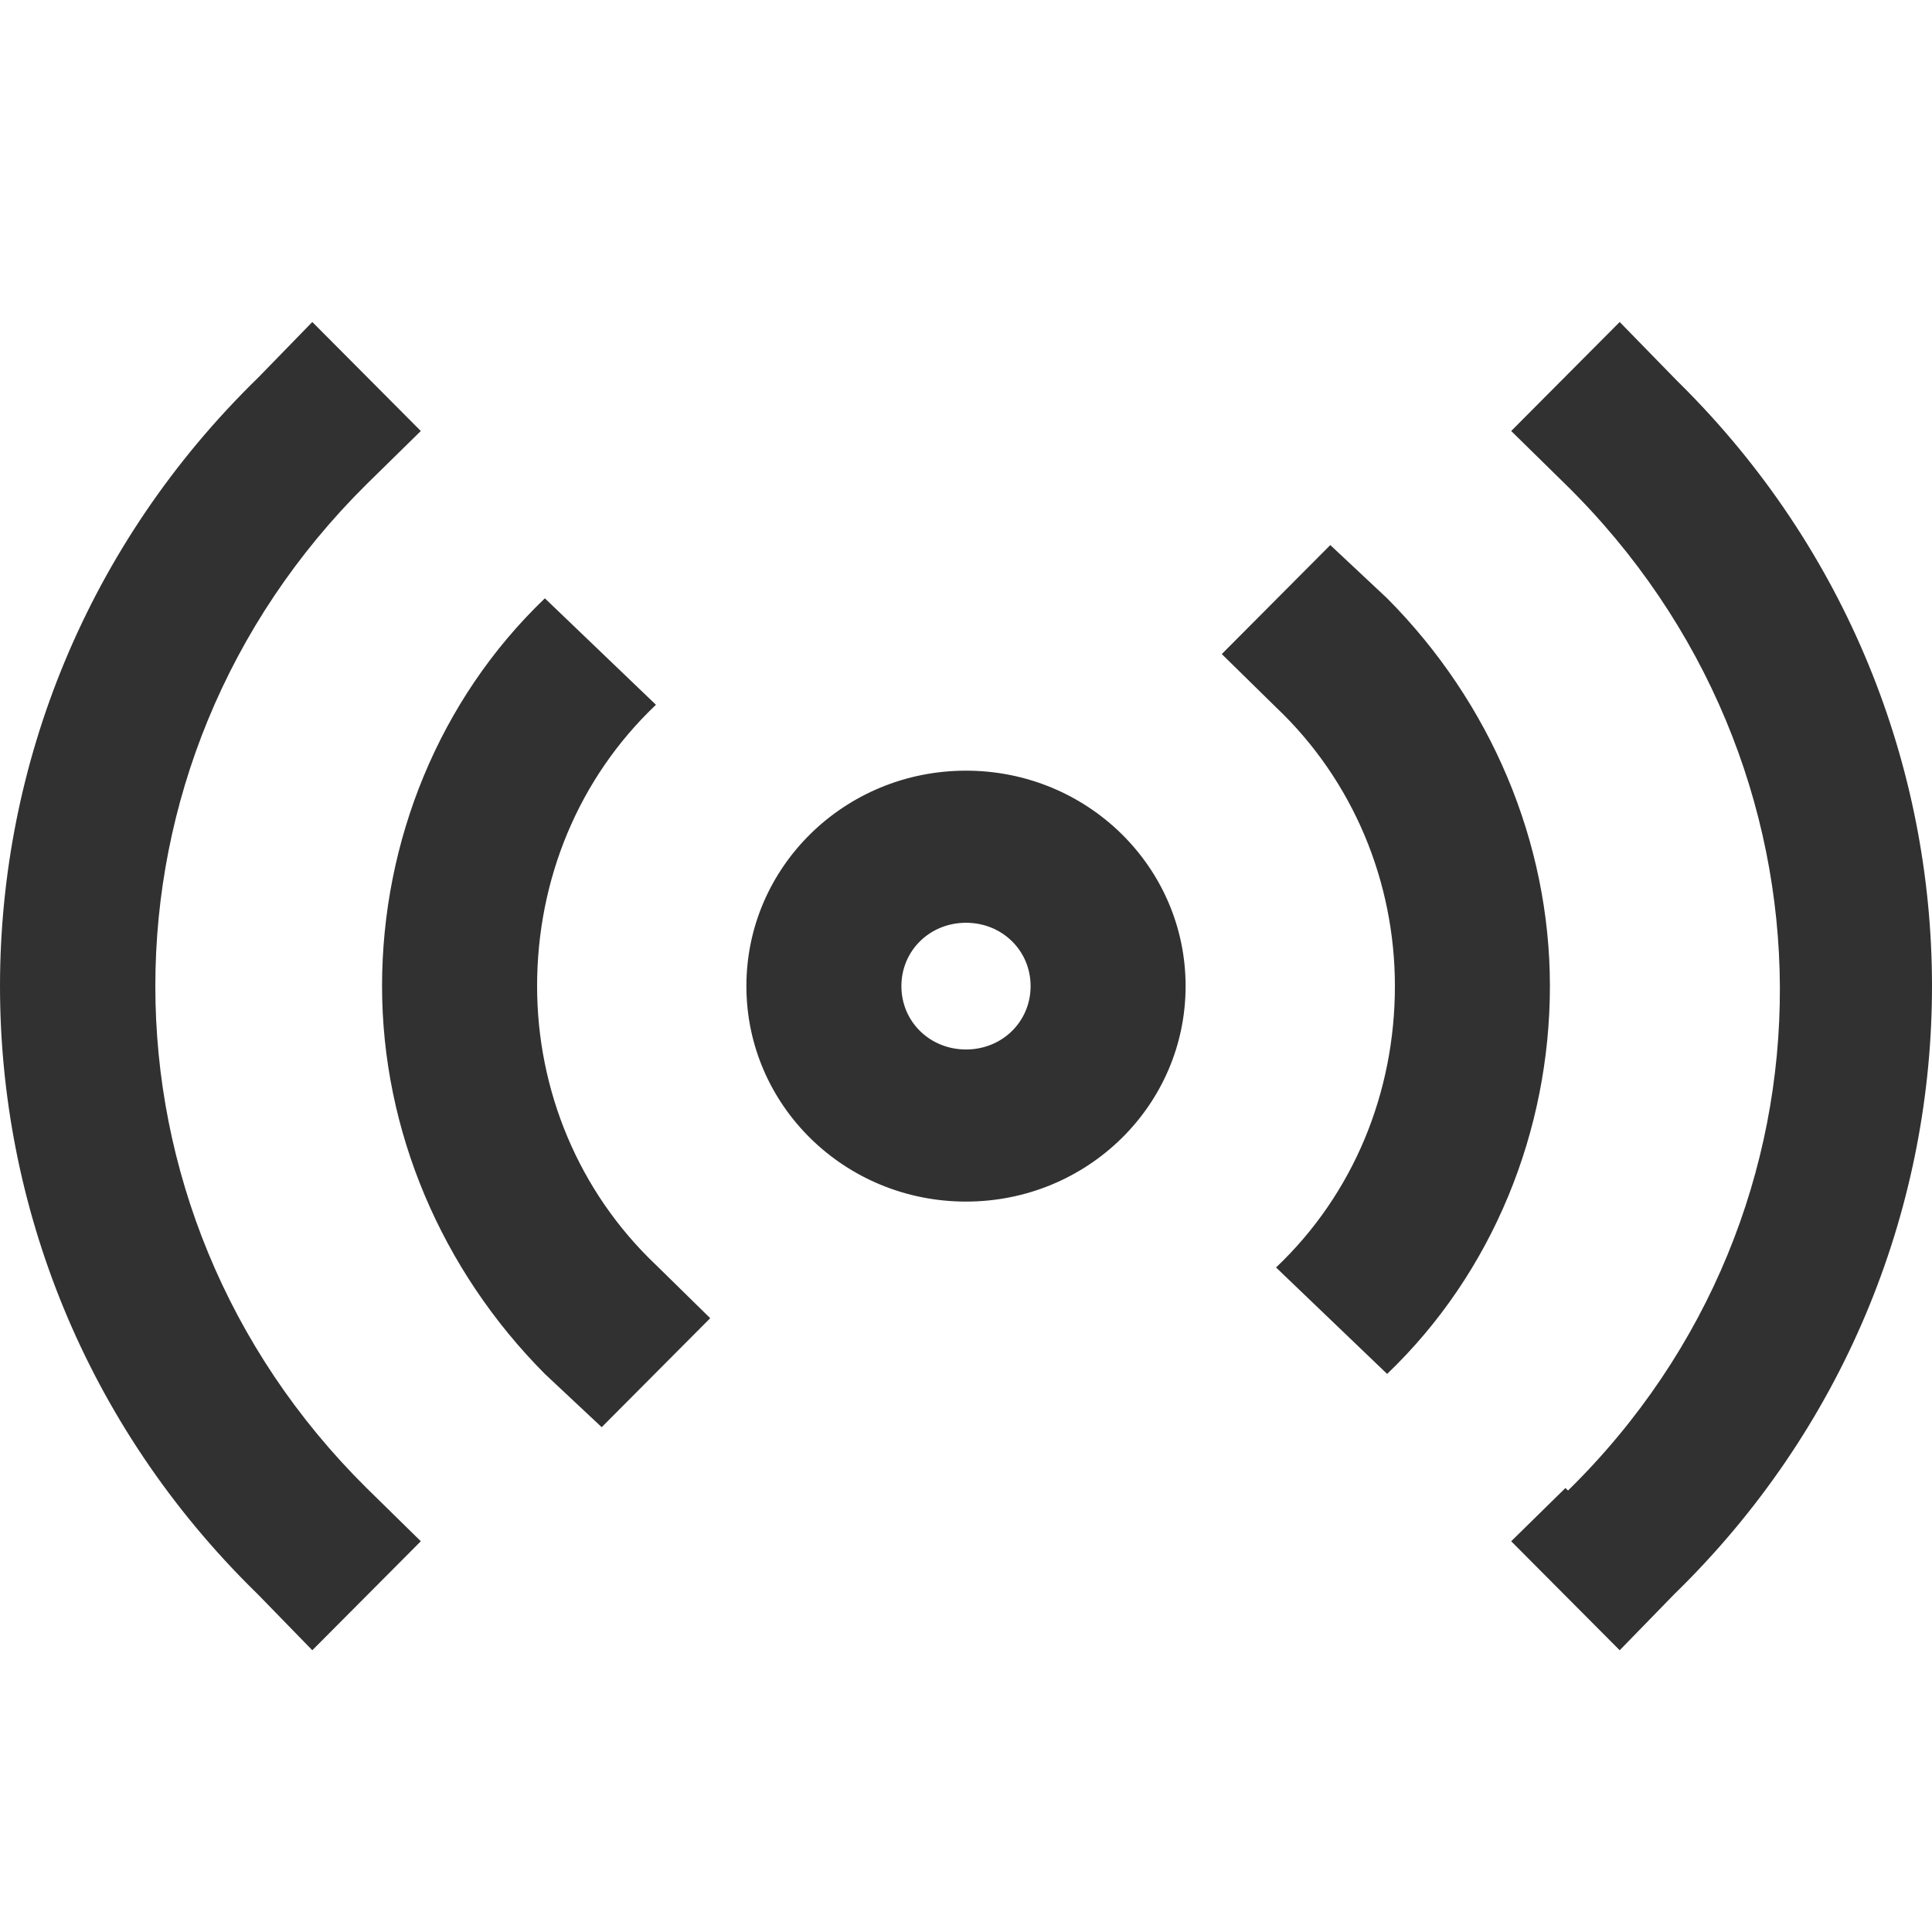 <?xml version="1.0" encoding="UTF-8"?>
<svg width="48px" height="48px" viewBox="0 0 48 48" version="1.1" xmlns="http://www.w3.org/2000/svg" xmlns:xlink="http://www.w3.org/1999/xlink">
    <title>glyph/technology/433mhz</title>
    <g id="glyph/technology/433mhz" stroke="none" stroke-width="1" fill="none" fill-rule="evenodd">
        <path d="M40.241,8 L41.653,9.448 L41.653,9.448 L41.929,9.724 C50.125,18.058 50.033,31.393 41.589,39.615 L41.589,39.615 L40.241,41 L37.545,38.292 L38.893,36.969 C38.957,37.032 38.957,37.032 38.957,37.032 C46.018,30.105 45.954,18.958 38.893,12.031 L38.893,12.031 L37.545,10.708 L40.241,8 Z M7.759,8 L10.455,10.708 L9.107,12.031 C2.11,18.958 2.11,30.042 9.107,36.969 L9.107,36.969 L10.455,38.292 L7.759,41 L6.411,39.615 C6.347,39.552 6.347,39.552 6.347,39.552 C-2.126,31.239 -2.126,17.698 6.411,9.385 L6.411,9.385 L7.759,8 Z M13.537,14.865 L16.297,17.51 C14.371,19.336 13.344,21.855 13.344,24.5 C13.344,27.082 14.371,29.601 16.297,31.427 L16.297,31.427 L17.645,32.75 L14.949,35.458 L13.537,34.135 C10.969,31.553 9.492,28.09 9.492,24.5 C9.492,20.91 10.905,17.384 13.537,14.865 L13.537,14.865 Z M33.051,13.542 L34.463,14.865 C37.031,17.447 38.507,20.91 38.507,24.5 C38.507,28.09 37.095,31.616 34.463,34.135 L34.463,34.135 L31.703,31.49 C33.629,29.664 34.656,27.145 34.656,24.5 C34.656,21.918 33.629,19.399 31.703,17.573 L31.703,17.573 L30.355,16.25 L33.051,13.542 Z M24,19.147 C27.017,19.147 29.456,21.54 29.456,24.5 C29.456,27.46 27.017,29.853 24,29.853 C20.983,29.853 18.544,27.46 18.544,24.5 C18.544,21.54 20.983,19.147 24,19.147 Z M24,22.926 C23.101,22.926 22.395,23.618 22.395,24.5 C22.395,25.382 23.101,26.074 24,26.074 C24.899,26.074 25.605,25.382 25.605,24.5 C25.605,23.618 24.899,22.926 24,22.926 Z" id="433" fill="#313132"></path>
    </g>
</svg>